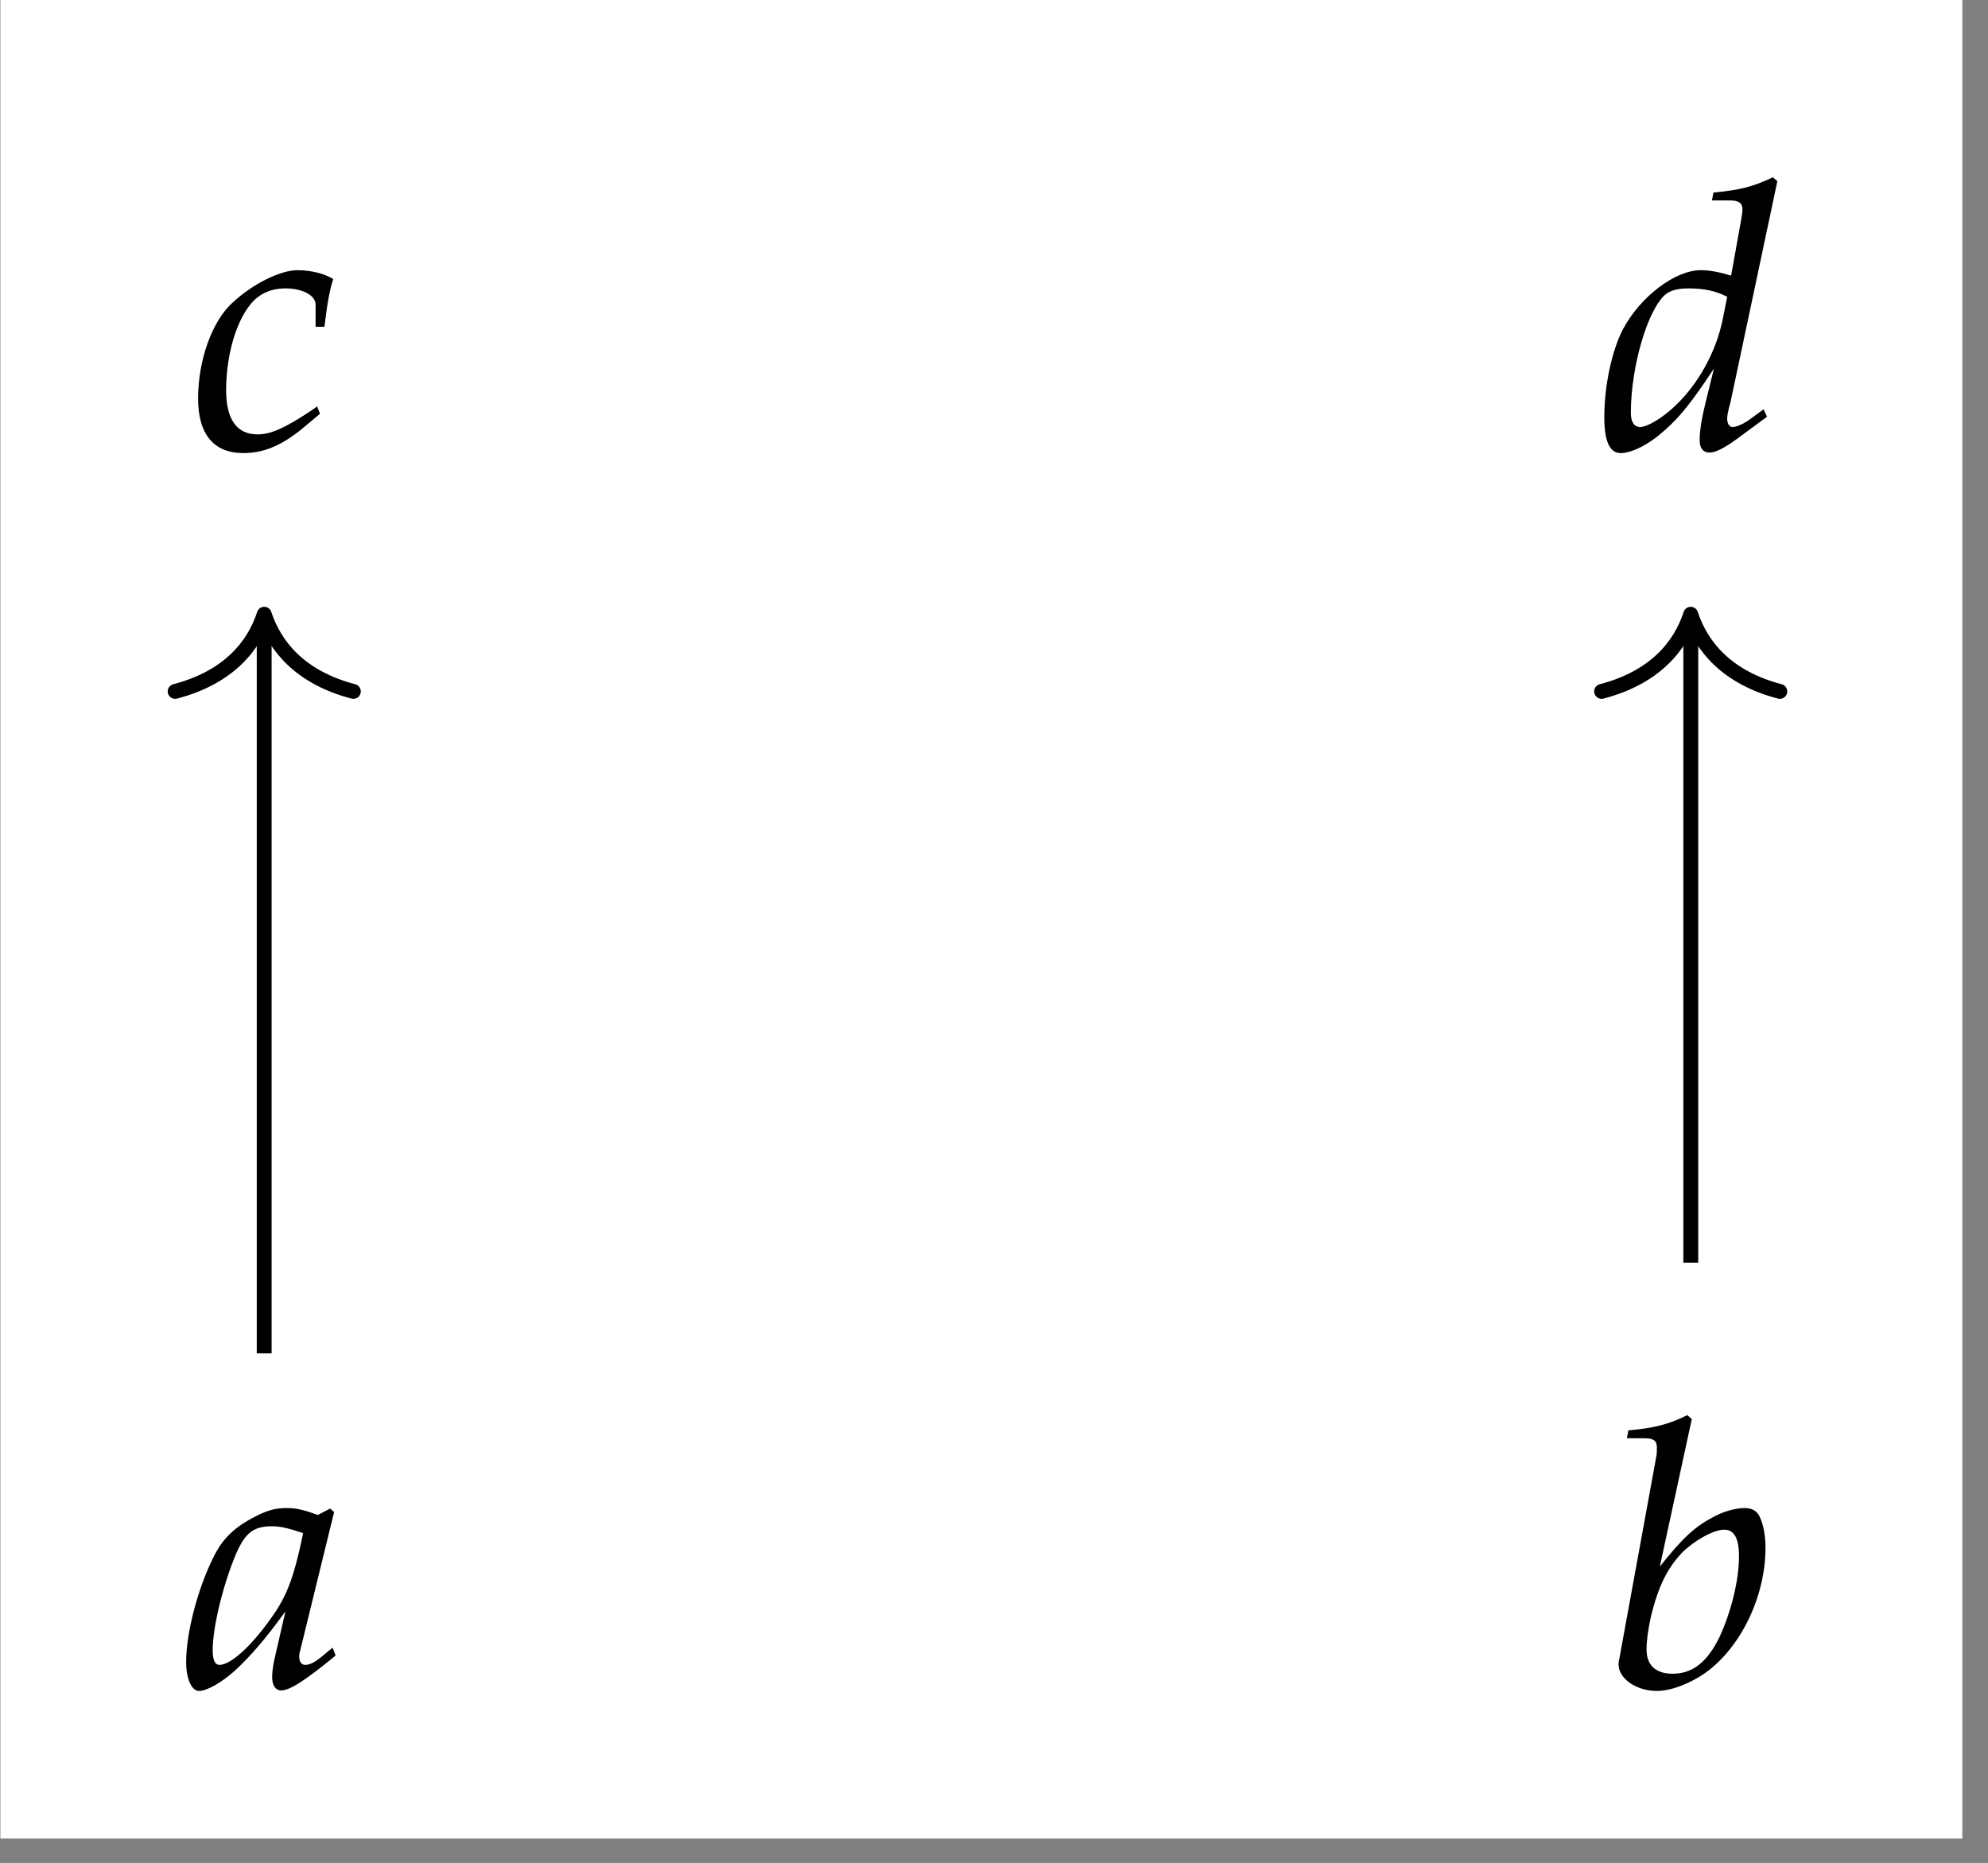 <?xml version="1.0" encoding="UTF-8"?>
<svg xmlns="http://www.w3.org/2000/svg" xmlns:xlink="http://www.w3.org/1999/xlink" width="63.183" height="59.213" viewBox="0 0 63.183 59.213">
<rect x="0" y="0" width="63.183" height="59.213" fill="#808080" stroke="none"/>
<defs>
<g>
<g id="glyph-0-0">
<path d="M 4.031 -3.891 L 4.312 -3.891 C 4.406 -4.656 4.484 -5.094 4.594 -5.406 C 4.312 -5.578 3.891 -5.688 3.453 -5.688 C 2.922 -5.688 2.047 -5.266 1.391 -4.656 C 0.75 -4.078 0.297 -2.844 0.297 -1.609 C 0.297 -0.469 0.797 0.125 1.734 0.125 C 2.375 0.125 2.938 -0.109 3.594 -0.641 L 4.172 -1.125 L 4.078 -1.359 L 3.906 -1.234 C 3.062 -0.672 2.609 -0.469 2.188 -0.469 C 1.531 -0.469 1.188 -0.938 1.188 -1.875 C 1.188 -3.156 1.609 -4.375 2.188 -4.828 C 2.438 -5.016 2.719 -5.109 3.078 -5.109 C 3.609 -5.109 4.031 -4.891 4.031 -4.594 Z M 4.031 -3.891 "/>
</g>
<g id="glyph-0-1">
<path d="M 5.703 -8.516 L 5.562 -8.641 C 4.938 -8.344 4.516 -8.234 3.672 -8.156 L 3.625 -7.906 L 4.188 -7.906 C 4.469 -7.906 4.594 -7.828 4.594 -7.625 C 4.594 -7.531 4.578 -7.422 4.562 -7.344 L 4.234 -5.516 C 3.875 -5.625 3.562 -5.688 3.266 -5.688 C 2.453 -5.688 1.344 -4.844 0.797 -3.812 C 0.438 -3.125 0.203 -2 0.203 -1.016 C 0.203 -0.25 0.375 0.125 0.719 0.125 C 1.031 0.125 1.469 -0.078 1.875 -0.391 C 2.516 -0.906 2.906 -1.375 3.688 -2.562 L 3.422 -1.484 C 3.297 -0.969 3.234 -0.594 3.234 -0.281 C 3.234 -0.031 3.344 0.109 3.547 0.109 C 3.734 0.109 4.016 -0.031 4.422 -0.328 L 5.375 -1.031 L 5.266 -1.266 L 4.75 -0.891 C 4.578 -0.781 4.391 -0.703 4.281 -0.703 C 4.188 -0.703 4.109 -0.797 4.109 -0.969 C 4.109 -1.062 4.125 -1.172 4.219 -1.516 Z M 3.969 -4.141 C 3.766 -3.109 3.188 -2.062 2.453 -1.375 C 2.047 -0.984 1.562 -0.703 1.344 -0.703 C 1.156 -0.703 1.047 -0.859 1.047 -1.156 C 1.047 -2.641 1.594 -4.484 2.172 -4.938 C 2.328 -5.047 2.547 -5.109 2.859 -5.109 C 3.391 -5.109 3.734 -5.031 4.109 -4.844 Z M 3.969 -4.141 "/>
</g>
<g id="glyph-0-2">
<path d="M 4.75 -5.562 L 4.625 -5.672 L 4.234 -5.469 C 3.75 -5.641 3.547 -5.688 3.234 -5.688 C 2.906 -5.688 2.672 -5.625 2.344 -5.469 C 1.609 -5.109 1.234 -4.75 0.938 -4.172 C 0.406 -3.125 0.047 -1.703 0.047 -0.797 C 0.047 -0.266 0.219 0.125 0.453 0.125 C 0.703 0.125 1.156 -0.125 1.609 -0.531 C 2.094 -0.984 2.562 -1.516 3.203 -2.406 L 2.859 -0.906 C 2.812 -0.703 2.781 -0.5 2.781 -0.312 C 2.781 -0.047 2.891 0.109 3.062 0.109 C 3.344 0.109 3.828 -0.203 4.797 -1 L 4.703 -1.25 C 4.641 -1.188 4.594 -1.172 4.547 -1.125 C 4.172 -0.797 4 -0.703 3.828 -0.703 C 3.719 -0.703 3.641 -0.797 3.641 -0.969 C 3.641 -1.031 3.641 -1.062 3.656 -1.094 Z M 3.766 -4.891 C 3.5 -3.594 3.281 -2.984 2.875 -2.375 C 2.203 -1.375 1.484 -0.703 1.109 -0.703 C 0.969 -0.703 0.891 -0.844 0.891 -1.172 C 0.891 -1.922 1.234 -3.297 1.641 -4.25 C 1.922 -4.891 2.188 -5.109 2.766 -5.109 C 3.031 -5.109 3.25 -5.062 3.766 -4.891 Z M 3.766 -4.891 "/>
</g>
<g id="glyph-0-3">
<path d="M 2.766 -8.516 L 2.625 -8.641 C 2.016 -8.344 1.594 -8.234 0.75 -8.156 L 0.703 -7.906 L 1.266 -7.906 C 1.547 -7.906 1.656 -7.828 1.656 -7.625 C 1.656 -7.531 1.656 -7.406 1.641 -7.344 L 0.453 -0.844 C 0.438 -0.797 0.438 -0.75 0.438 -0.719 C 0.438 -0.266 1 0.125 1.656 0.125 C 2.094 0.125 2.688 -0.094 3.203 -0.453 C 4.328 -1.266 5.109 -2.875 5.109 -4.438 C 5.109 -4.891 5 -5.344 4.859 -5.516 C 4.781 -5.625 4.625 -5.688 4.453 -5.688 C 4.172 -5.688 3.812 -5.594 3.484 -5.422 C 2.875 -5.109 2.484 -4.75 1.75 -3.828 Z M 3.797 -5 C 4.109 -5 4.266 -4.734 4.266 -4.156 C 4.266 -3.391 4.016 -2.391 3.656 -1.609 C 3.266 -0.797 2.797 -0.422 2.156 -0.422 C 1.609 -0.422 1.328 -0.703 1.328 -1.188 C 1.328 -1.484 1.375 -1.812 1.469 -2.25 C 1.703 -3.203 1.984 -3.766 2.453 -4.266 C 2.844 -4.656 3.453 -5 3.797 -5 Z M 3.797 -5 "/>
</g>
</g>
<clipPath id="clip-0">
<path clip-rule="nonzero" d="M 0.012 0 L 62.367 0 L 62.367 58.438 L 0.012 58.438 Z M 0.012 0 "/>
</clipPath>
</defs>
<g clip-path="url(#clip-0)">
<path fill-rule="nonzero" fill="rgb(100%, 100%, 100%)" fill-opacity="1" d="M 0.012 58.438 L 62.367 58.438 L 62.367 0 L 0.012 0 Z M 0.012 58.438 "/>
</g>
<g fill="rgb(0%, 0%, 0%)" fill-opacity="1">
<use xlink:href="#glyph-0-0" x="5.999" y="14.276"/>
</g>
<g fill="rgb(0%, 0%, 0%)" fill-opacity="1">
<use xlink:href="#glyph-0-1" x="50.785" y="14.276"/>
</g>
<g fill="rgb(0%, 0%, 0%)" fill-opacity="1">
<use xlink:href="#glyph-0-2" x="5.869" y="53.621"/>
</g>
<g fill="rgb(0%, 0%, 0%)" fill-opacity="1">
<use xlink:href="#glyph-0-3" x="51.003" y="53.621"/>
</g>
<path fill="none" stroke-width="0.478" stroke-linecap="butt" stroke-linejoin="miter" stroke="rgb(0%, 0%, 0%)" stroke-opacity="1" stroke-miterlimit="10" d="M -23.092 -13.482 L -23.092 10.081 " transform="matrix(0.987, 0, 0, -0.987, 31.188, 29.71)"/>
<path fill="none" stroke-width="0.478" stroke-linecap="round" stroke-linejoin="round" stroke="rgb(0%, 0%, 0%)" stroke-opacity="1" stroke-miterlimit="10" d="M -2.485 2.87 C -2.034 1.149 -1.021 0.333 0.001 0.001 C -1.021 -0.336 -2.034 -1.147 -2.485 -2.869 " transform="matrix(0, -0.987, -0.987, 0, 8.399, 19.524)"/>
<path fill="none" stroke-width="0.478" stroke-linecap="butt" stroke-linejoin="miter" stroke="rgb(0%, 0%, 0%)" stroke-opacity="1" stroke-miterlimit="10" d="M 22.846 -10.561 L 22.846 10.081 " transform="matrix(0.987, 0, 0, -0.987, 31.188, 29.71)"/>
<path fill="none" stroke-width="0.478" stroke-linecap="round" stroke-linejoin="round" stroke="rgb(0%, 0%, 0%)" stroke-opacity="1" stroke-miterlimit="10" d="M -2.485 2.87 C -2.034 1.148 -1.021 0.333 0.001 0 C -1.021 -0.336 -2.034 -1.148 -2.485 -2.869 " transform="matrix(0, -0.987, -0.987, 0, 53.735, 19.524)"/>
</svg>
